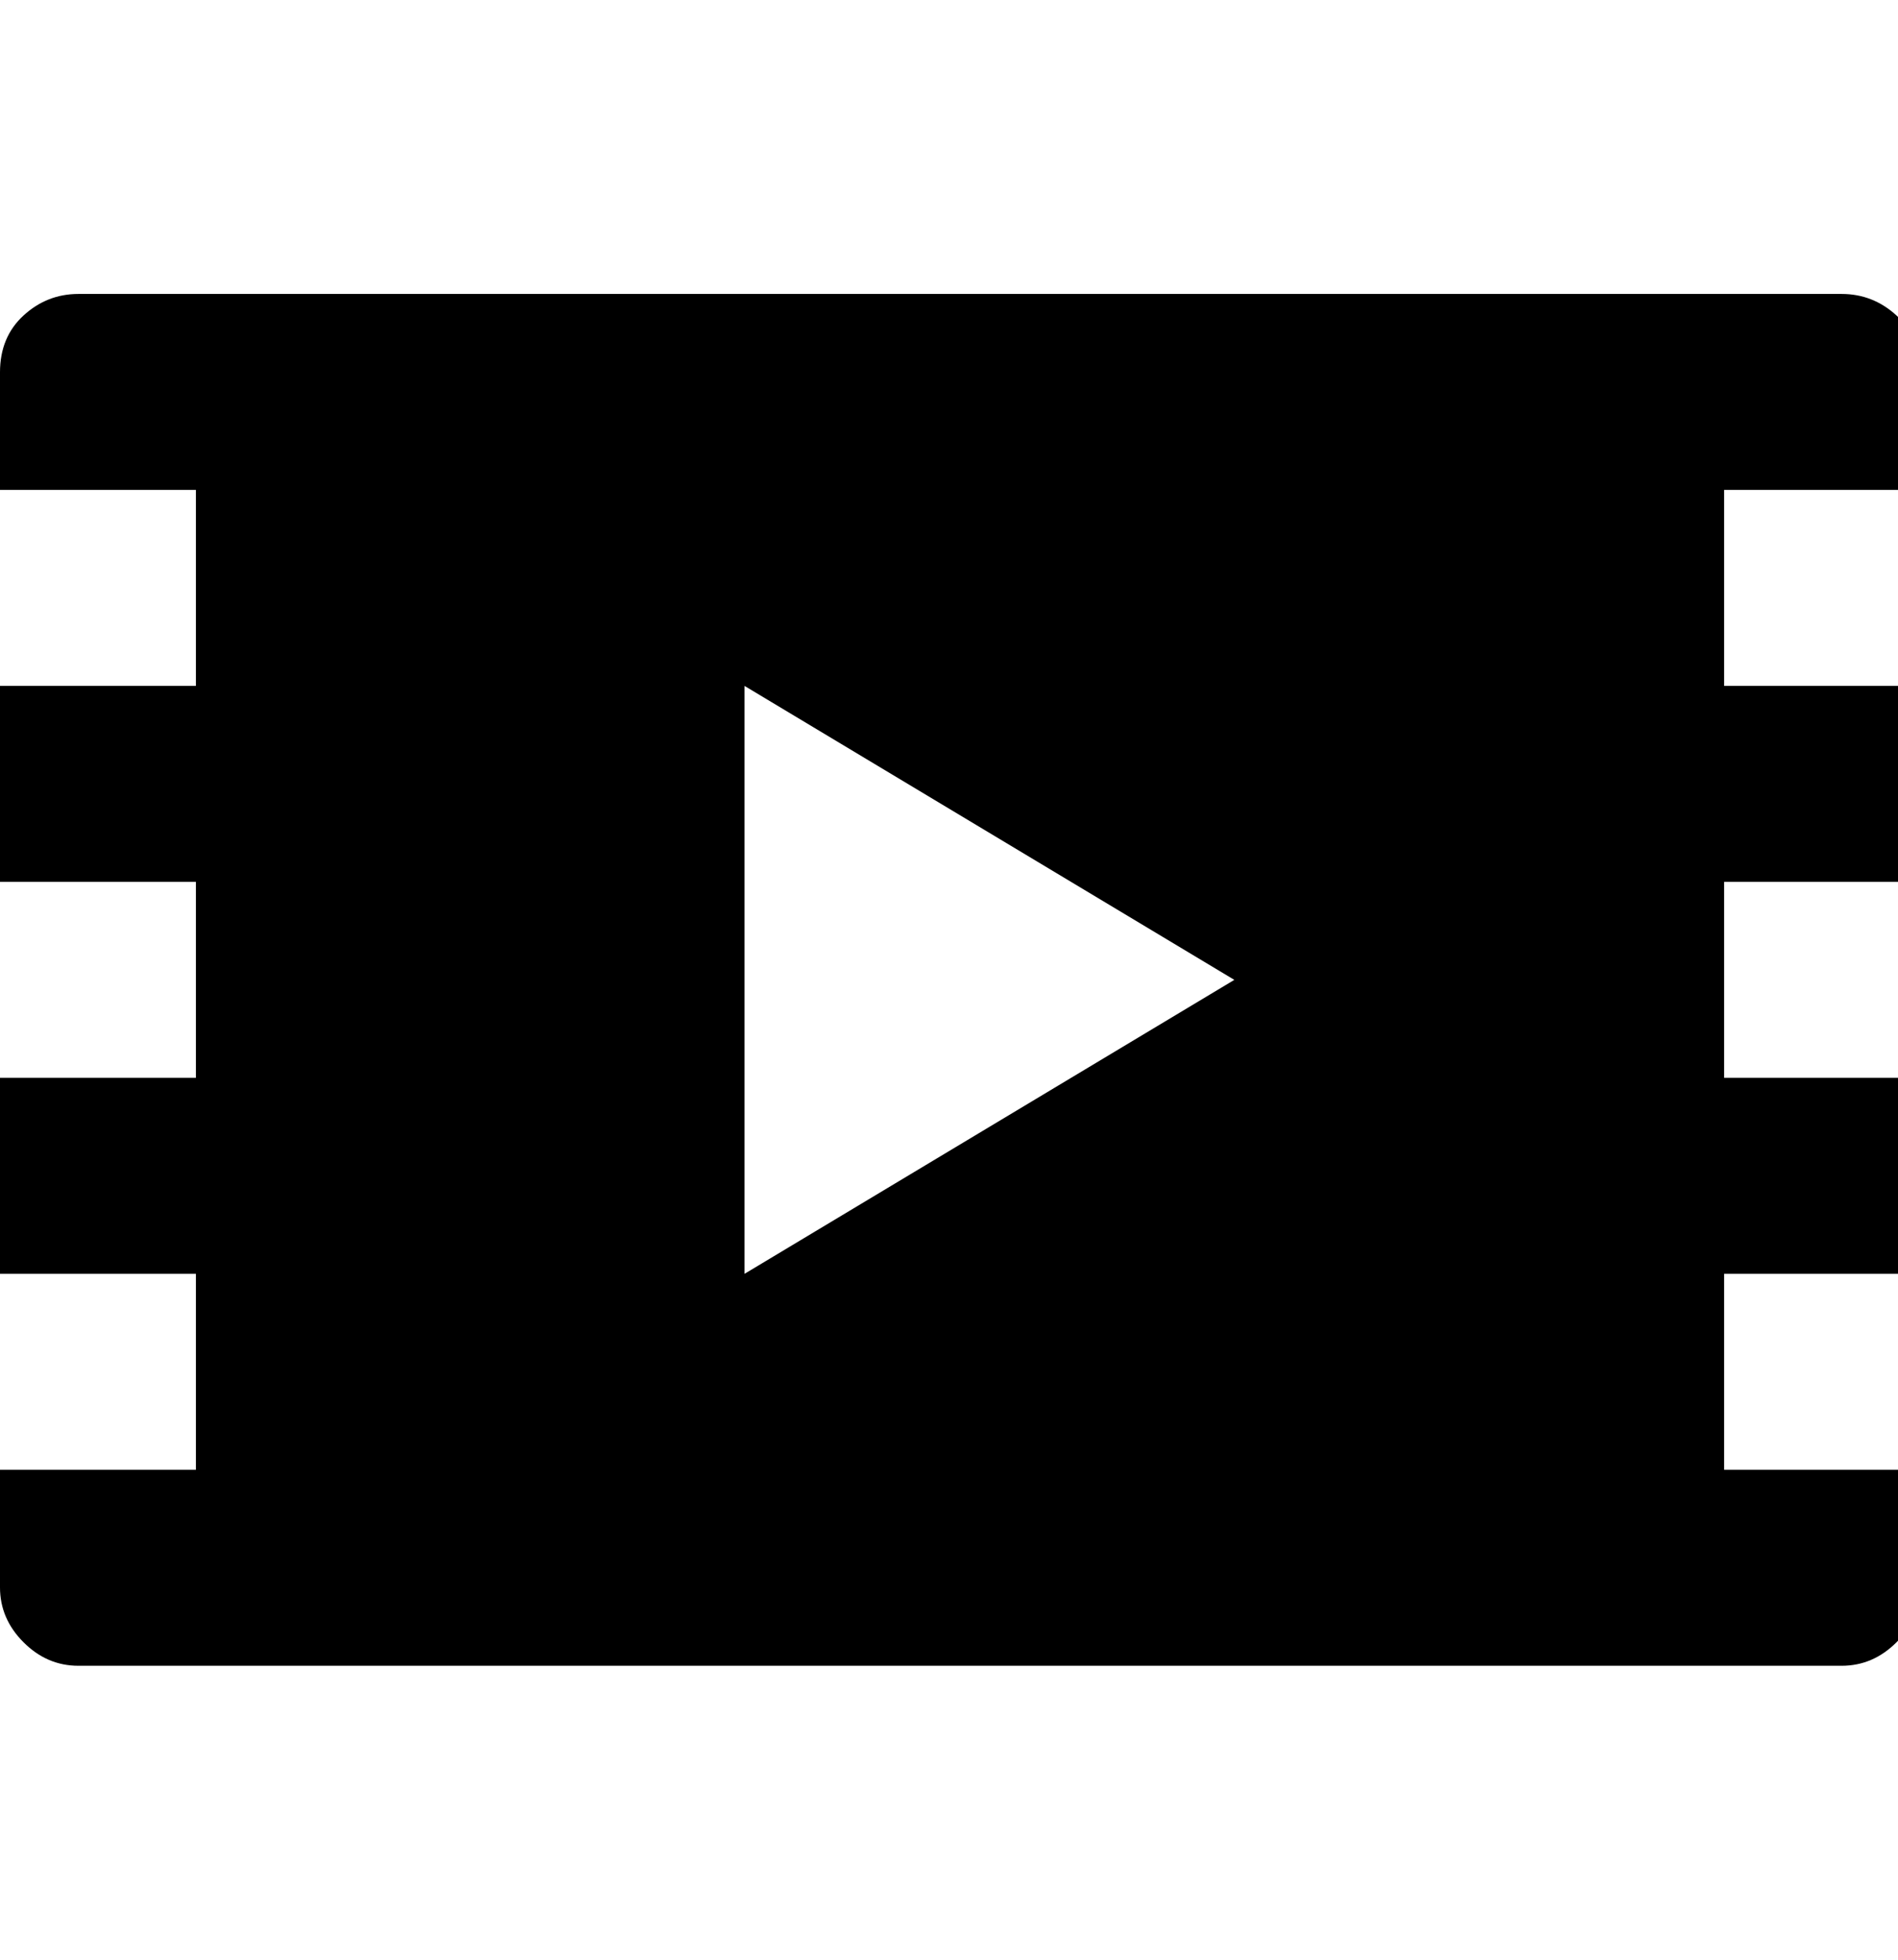 <!-- Generated by IcoMoon.io -->
<svg version="1.1" xmlns="http://www.w3.org/2000/svg" width="31" height="32" viewBox="0 0 31 32">
<path d="M31.36 8h-3.2v3.2h3.2v3.2h-3.2v3.2h3.2v3.2h-3.2v3.2h3.2v1.92q0 0.512-0.384 0.896t-0.896 0.384h-28.8q-0.512 0-0.896-0.384t-0.384-0.896v-1.92h3.2v-3.2h-3.2v-3.2h3.2v-3.2h-3.2v-3.2h3.2v-3.2h-3.2v-1.92q0-0.576 0.384-0.928t0.896-0.352h28.8q0.512 0 0.896 0.352t0.384 0.928v1.92zM12.16 20.8l8-4.8-8-4.8v9.6z"></path>
</svg>
